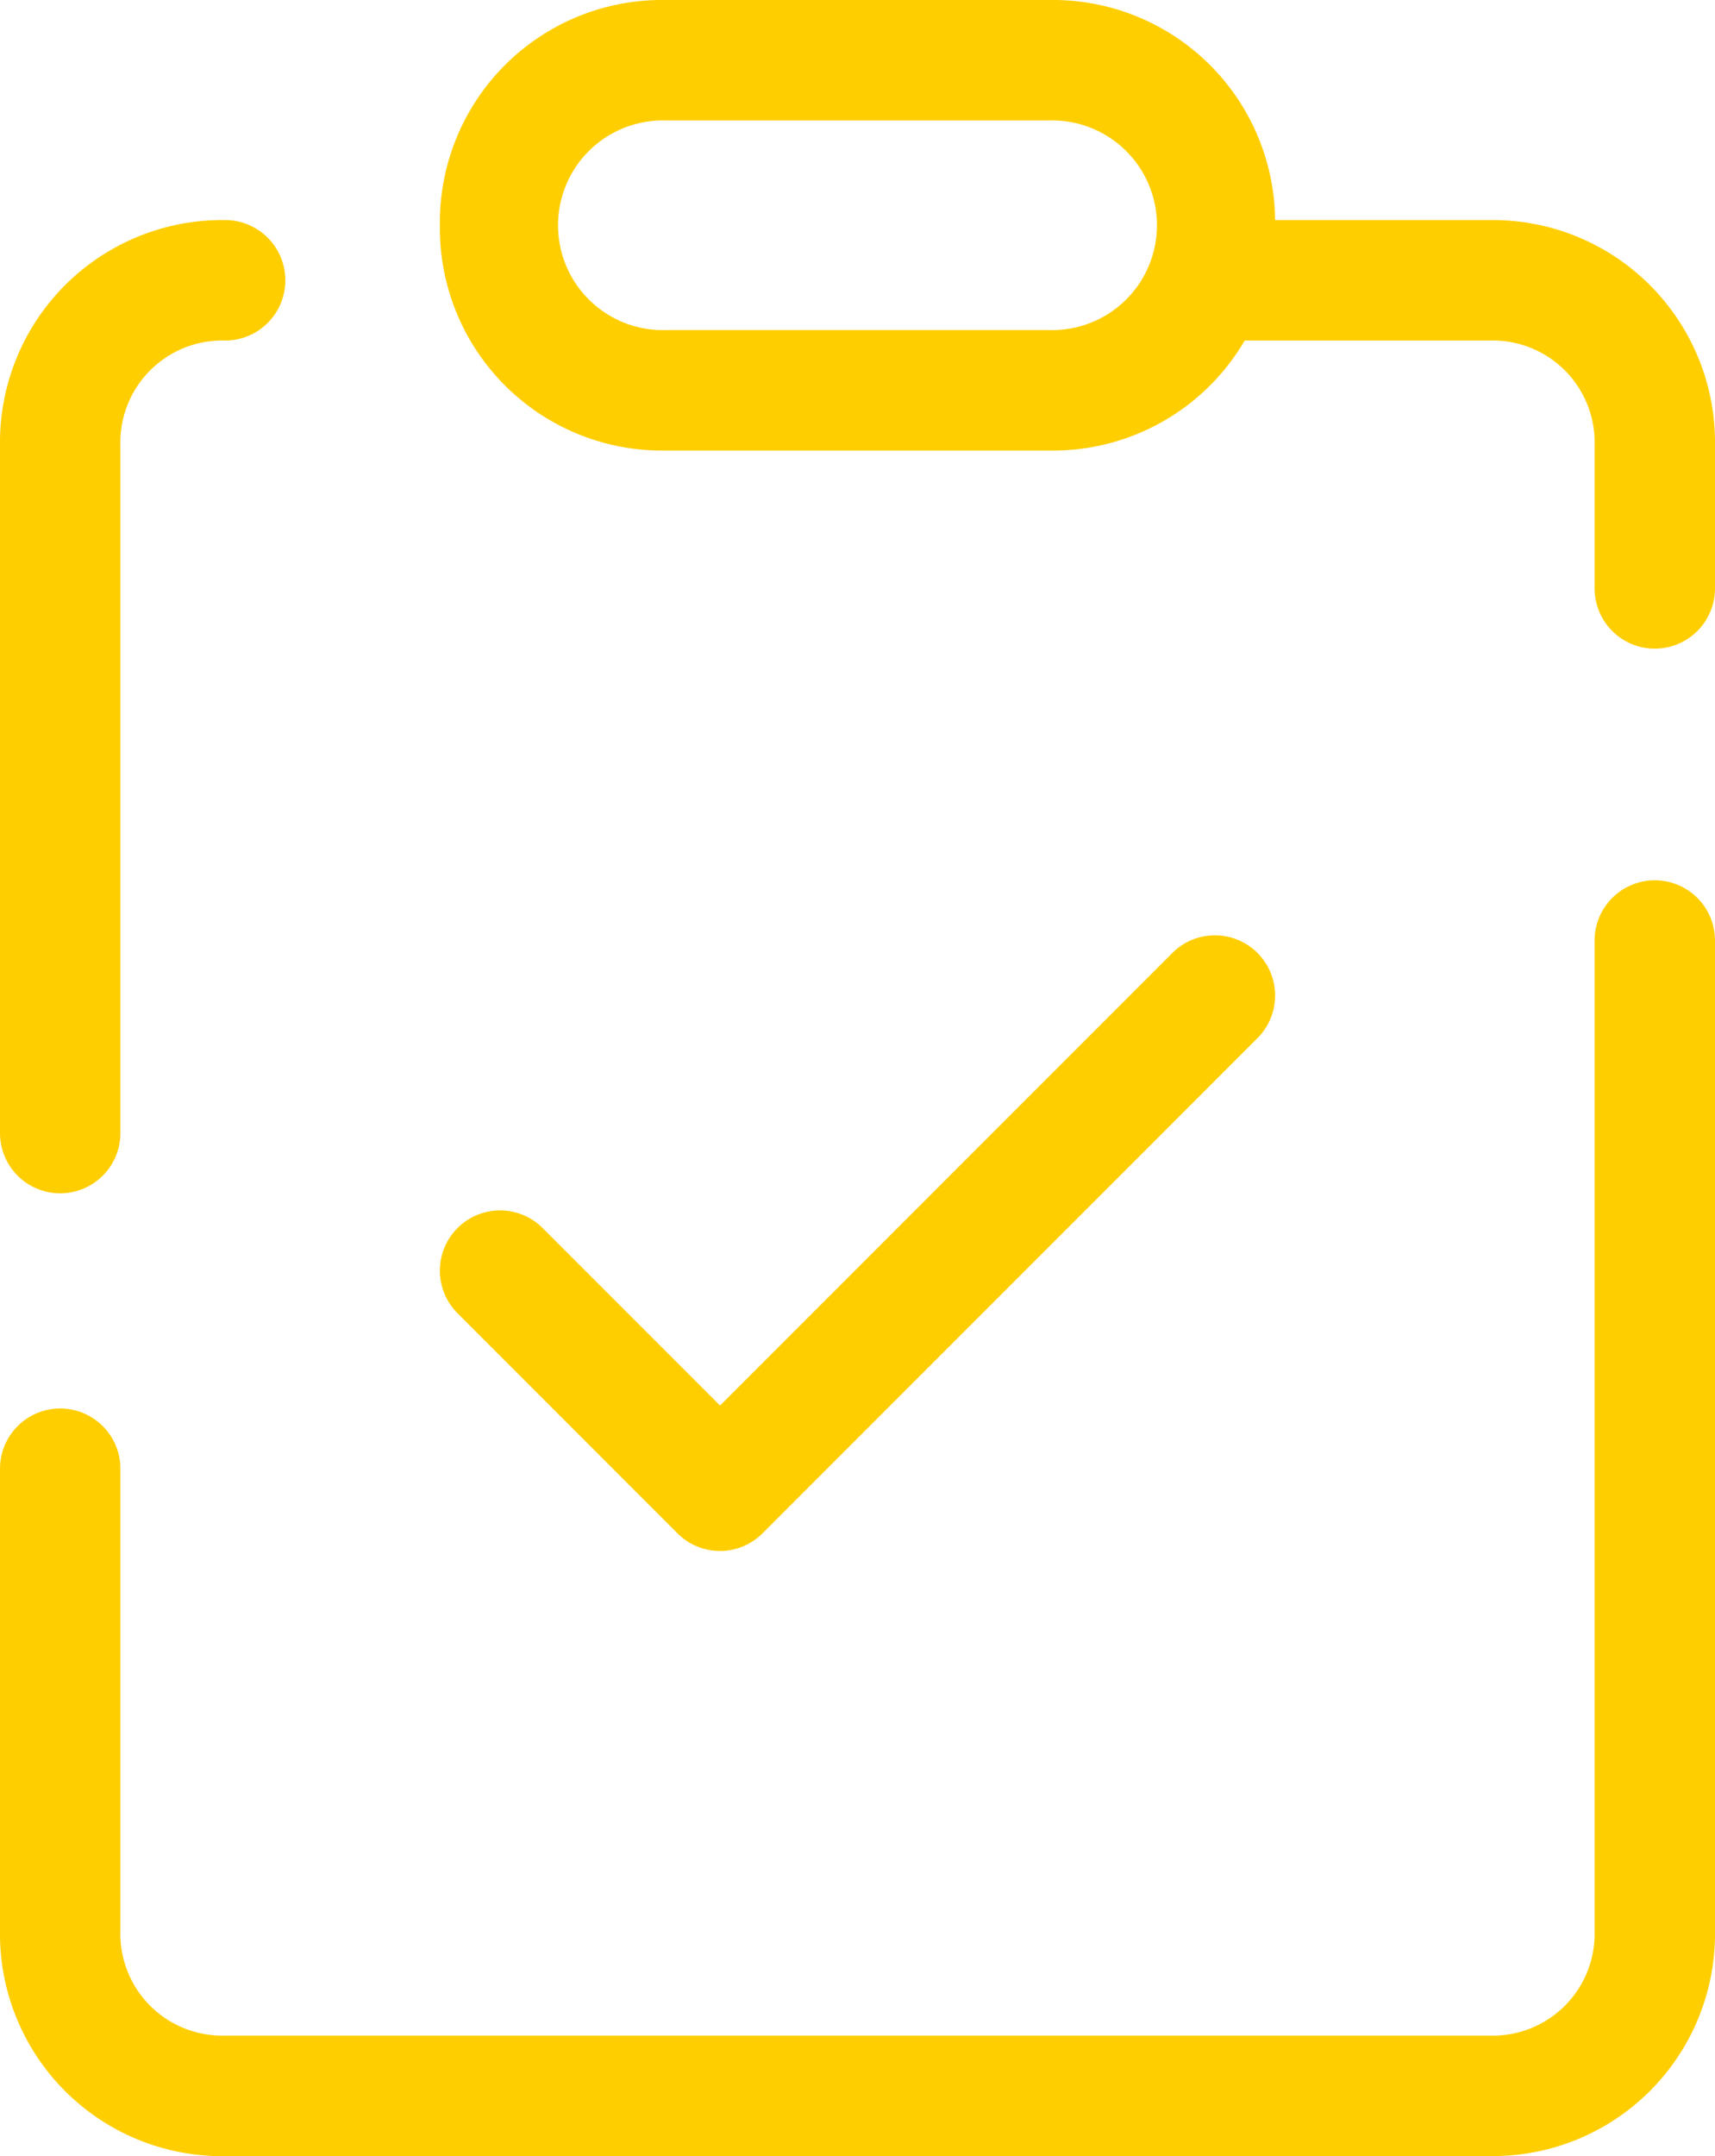 <svg xmlns="http://www.w3.org/2000/svg" width="71.222" height="89.49" viewBox="0 0 71.222 89.49"><g id="icons8-inspection-480" transform="translate(2.5 2.5)"><path id="Path_5816" data-name="Path 5816" d="M9.5,46.394a2.5,2.5,0,0,1-2.5-2.5V15.351A9.227,9.227,0,0,1,16.35,6a2.5,2.5,0,1,1,0,5A4.23,4.23,0,0,0,12,15.351V43.894A2.5,2.5,0,0,1,9.5,46.394Z" transform="translate(-9.5 0.634)" fill="#ffce00"></path><path id="Path_5817" data-name="Path 5817" d="M68.871,70.954H16.35A9.227,9.227,0,0,1,7,61.6V42.422a2.5,2.5,0,0,1,5,0V61.6a4.23,4.23,0,0,0,4.35,4.35H68.871a4.23,4.23,0,0,0,4.351-4.35V20.5a2.5,2.5,0,0,1,5,0V61.6a9.227,9.227,0,0,1-9.351,9.35Z" transform="translate(-9.5 16.036)" fill="#ffce00"></path><path id="Path_5818" data-name="Path 5818" d="M48.768,23.788a2.5,2.5,0,0,1-2.5-2.5V15.351A4.23,4.23,0,0,0,41.917,11H30.5a2.5,2.5,0,0,1,0-5H41.917a9.227,9.227,0,0,1,9.351,9.351v5.937A2.5,2.5,0,0,1,48.768,23.788Z" transform="translate(17.454 0.634)" fill="#ffce00"></path><path id="Path_5819" data-name="Path 5819" d="M40.335,20.7H24.351A9.227,9.227,0,0,1,15,11.351,9.227,9.227,0,0,1,24.351,2H40.335a9.227,9.227,0,0,1,9.351,9.351A9.227,9.227,0,0,1,40.335,20.7ZM24.351,7a4.351,4.351,0,1,0,0,8.7H40.335a4.351,4.351,0,1,0,0-8.7Z" transform="translate(0.768 -4.5)" fill="#ffce00"></path><path id="Path_5820" data-name="Path 5820" d="M26.634,44.552a2.492,2.492,0,0,1-1.768-.732l-9.134-9.134a2.5,2.5,0,0,1,3.536-3.536l7.366,7.366L45.418,19.732a2.5,2.5,0,1,1,3.536,3.536L28.4,43.819A2.492,2.492,0,0,1,26.634,44.552Z" transform="translate(0.768 17.32)" fill="#ffce00"></path></g></svg>